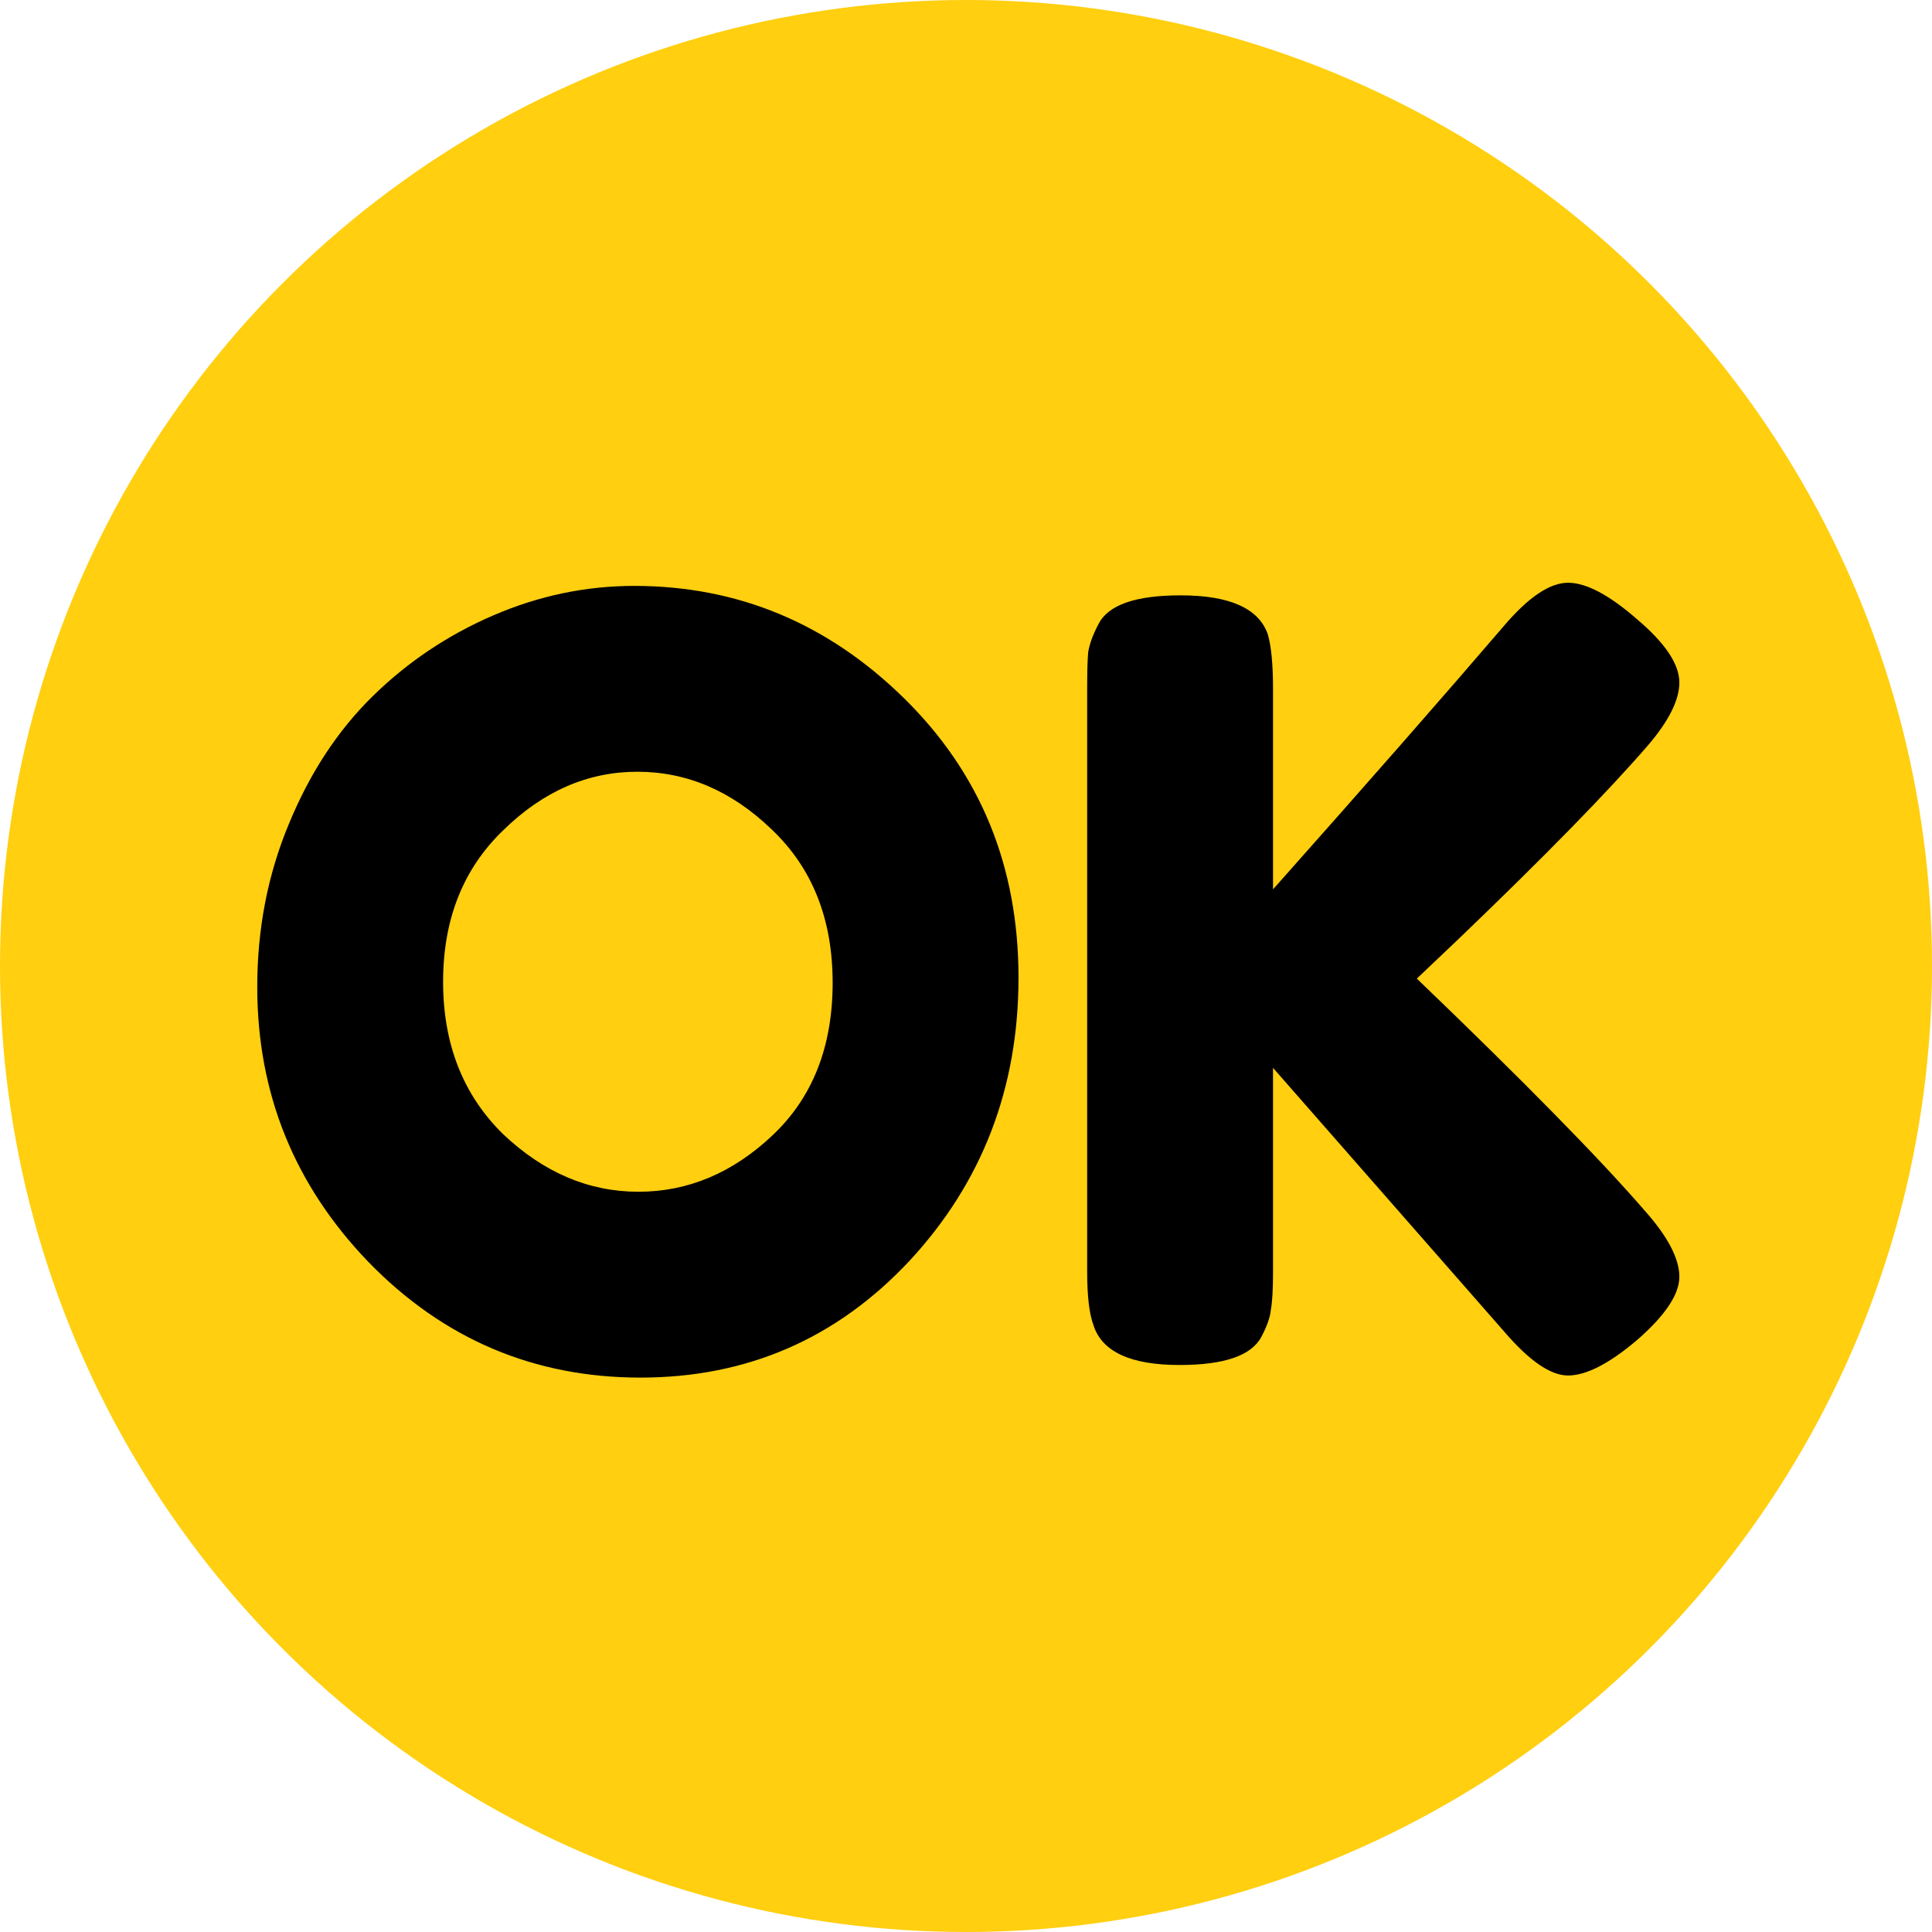 <?xml version="1.0" encoding="UTF-8"?> <svg xmlns="http://www.w3.org/2000/svg" width="92" height="92" viewBox="0 0 92 92" fill="none"><circle cx="46" cy="46" r="46" fill="#FFCF10"></circle><path d="M30.2 27.9C35.133 27.9 39.417 29.683 43.05 33.25C46.683 36.817 48.5 41.25 48.5 46.55C48.5 51.817 46.767 56.317 43.3 60.05C39.833 63.75 35.567 65.6 30.5 65.6C25.433 65.6 21.117 63.767 17.55 60.1C14.017 56.433 12.25 52.067 12.25 47C12.25 44.233 12.75 41.65 13.75 39.25C14.75 36.817 16.083 34.783 17.75 33.15C19.417 31.517 21.333 30.233 23.5 29.3C25.667 28.367 27.9 27.9 30.2 27.9ZM21.1 46.75C21.1 49.717 22.05 52.133 23.95 54C25.883 55.833 28.033 56.75 30.4 56.75C32.767 56.75 34.9 55.85 36.8 54.05C38.7 52.25 39.65 49.833 39.65 46.8C39.65 43.767 38.683 41.333 36.75 39.5C34.85 37.667 32.717 36.75 30.35 36.75C27.983 36.75 25.85 37.683 23.95 39.55C22.05 41.383 21.1 43.783 21.1 46.75ZM67.469 46.6C72.57 51.5 76.186 55.183 78.32 57.65C79.419 58.883 79.969 59.933 79.969 60.8C79.969 61.633 79.303 62.633 77.969 63.8C76.636 64.933 75.536 65.5 74.669 65.5C73.836 65.5 72.82 64.8 71.62 63.4L60.62 50.85V60.6C60.62 61.4 60.586 61.983 60.52 62.35C60.486 62.717 60.336 63.15 60.069 63.65C59.603 64.55 58.303 65 56.169 65C53.836 65 52.469 64.367 52.069 63.1C51.87 62.567 51.77 61.717 51.77 60.55V32.75C51.77 31.983 51.786 31.417 51.819 31.05C51.886 30.65 52.053 30.2 52.319 29.7C52.786 28.8 54.086 28.35 56.219 28.35C58.553 28.35 59.936 28.967 60.37 30.2C60.536 30.767 60.62 31.633 60.62 32.8V42.35C65.153 37.25 68.82 33.067 71.62 29.8C72.786 28.433 73.803 27.75 74.669 27.75C75.536 27.75 76.636 28.333 77.969 29.5C79.303 30.633 79.969 31.633 79.969 32.5C79.969 33.333 79.469 34.333 78.469 35.5C76.536 37.733 73.536 40.8 69.469 44.7L67.469 46.6Z" fill="black"></path></svg> 